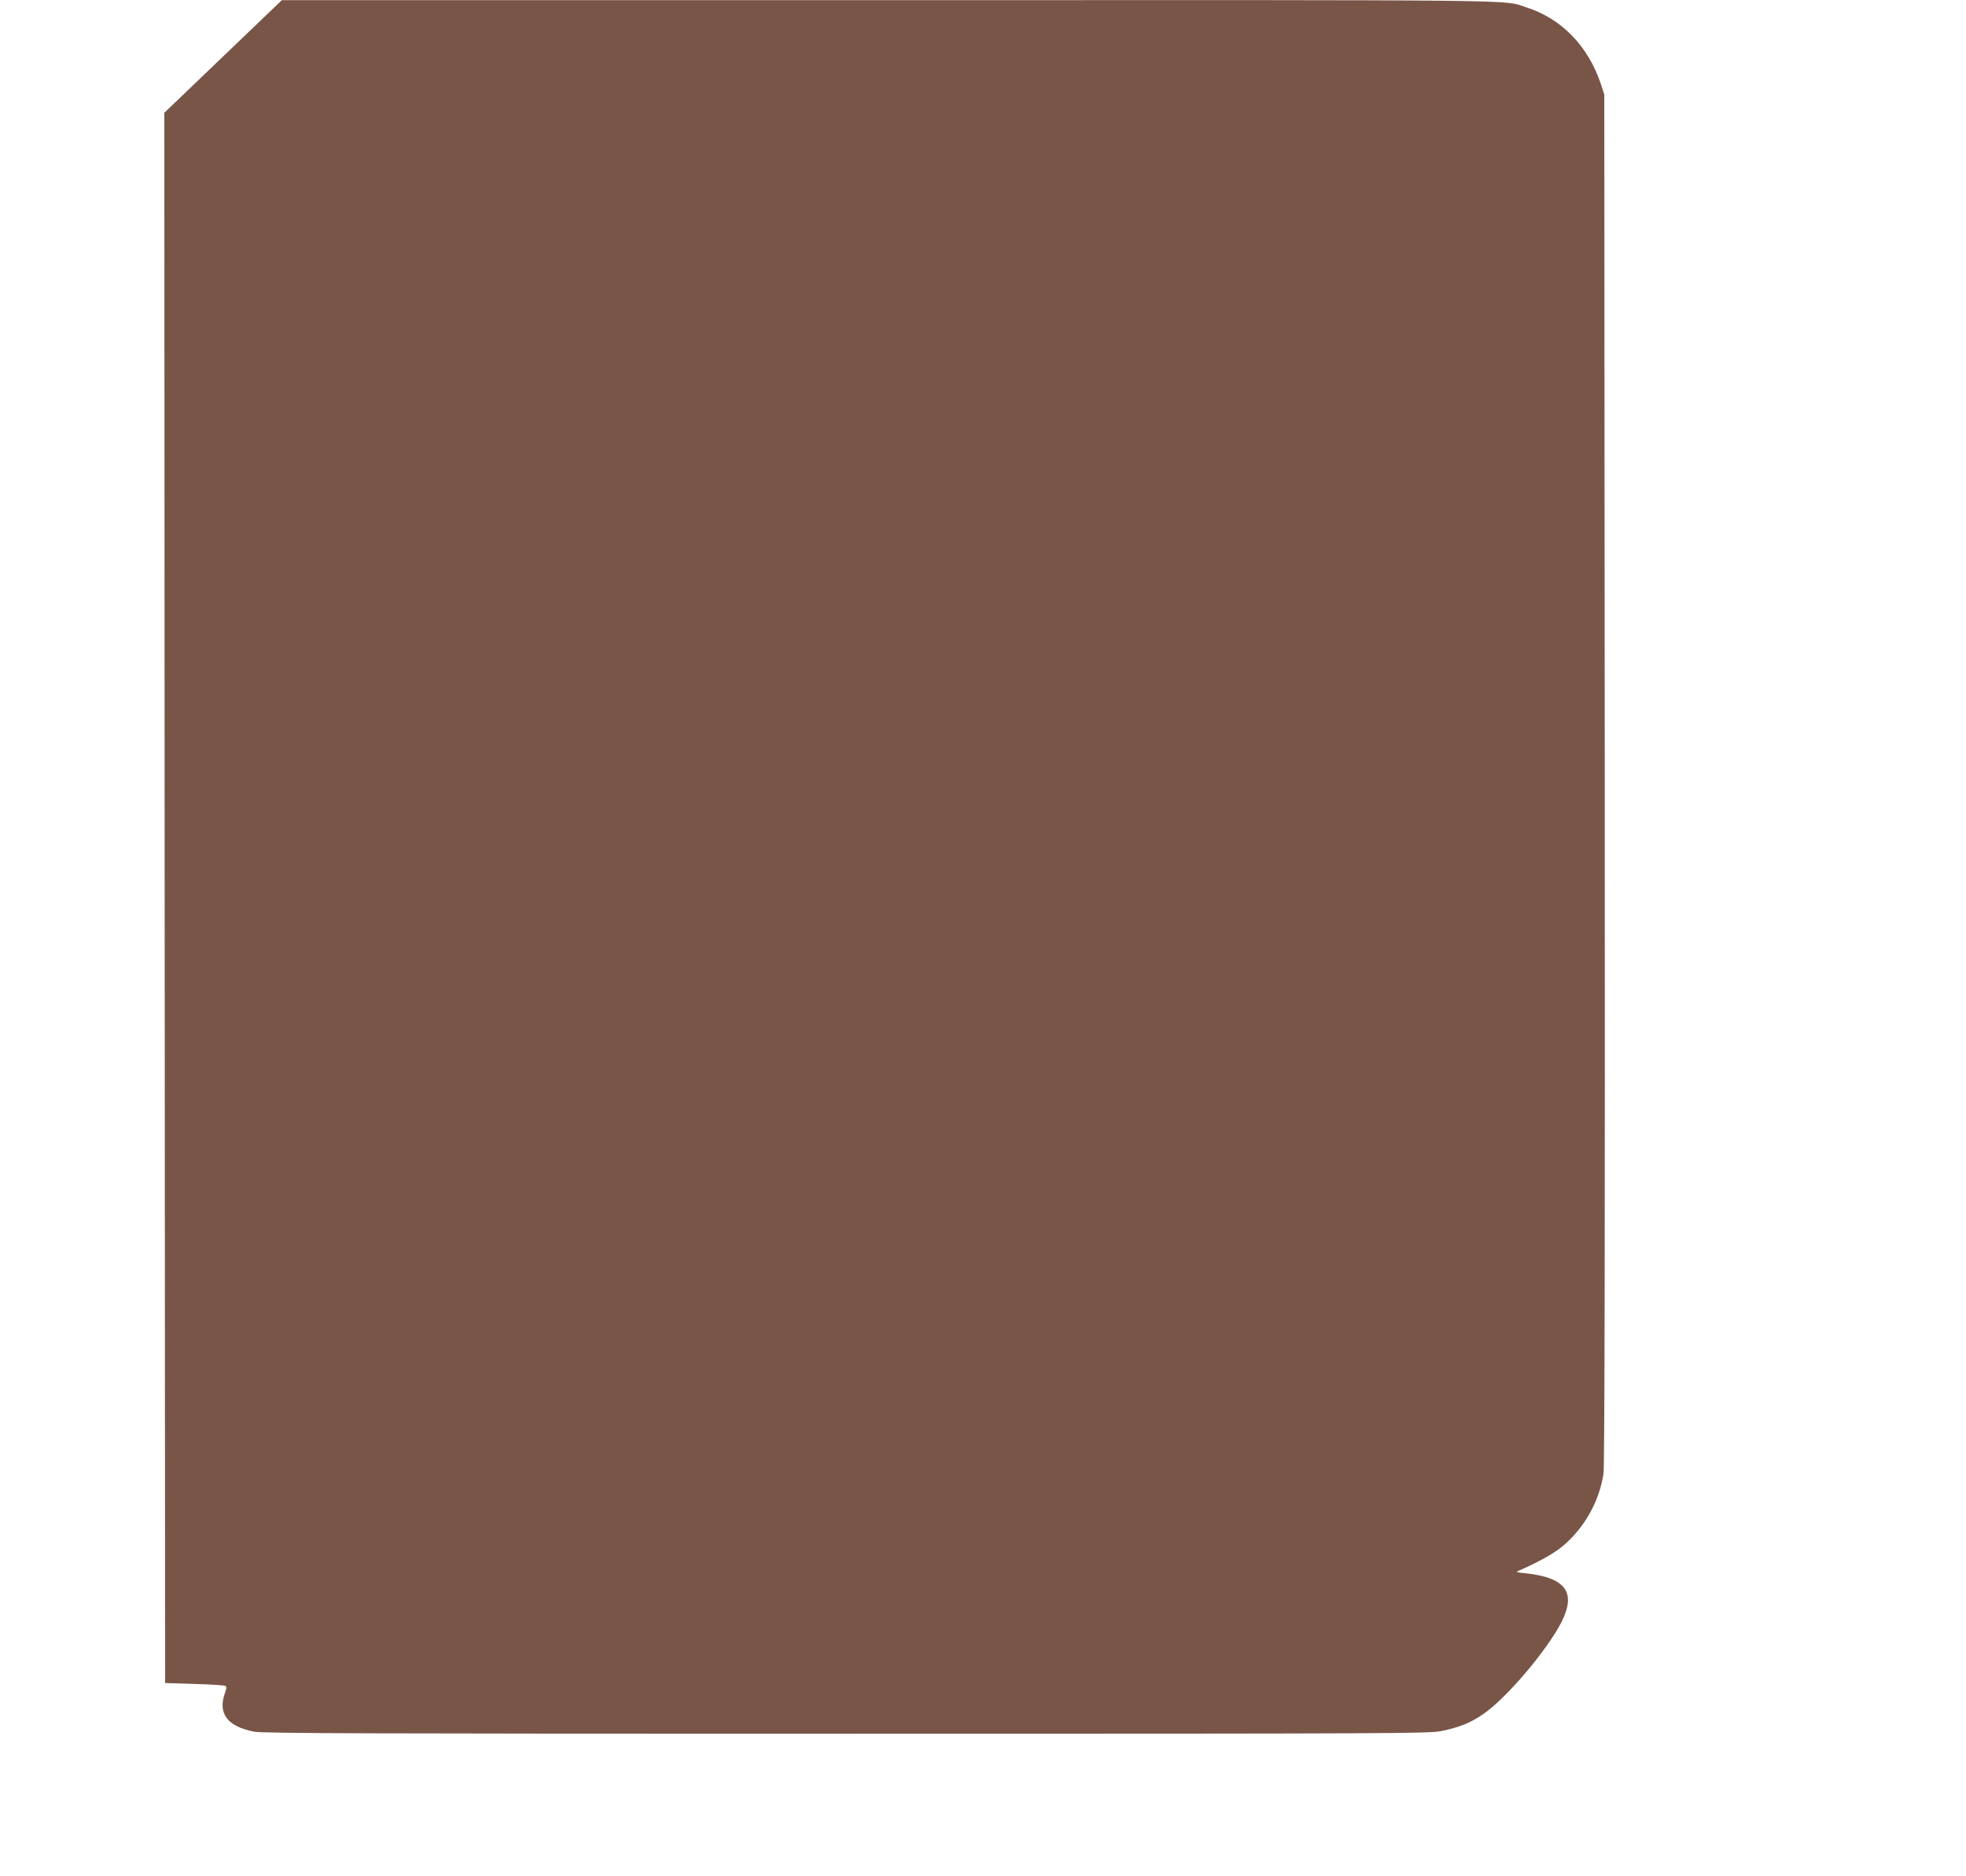 <?xml version="1.0" standalone="no"?>
<!DOCTYPE svg PUBLIC "-//W3C//DTD SVG 20010904//EN"
 "http://www.w3.org/TR/2001/REC-SVG-20010904/DTD/svg10.dtd">
<svg version="1.0" xmlns="http://www.w3.org/2000/svg"
 width="1280pt" height="1221pt" viewBox="0 0 1280 1221"
 preserveAspectRatio="xMidYMid meet">
<g transform="translate(0,1221) scale(0.1,-0.1)"
fill="#795548" stroke="none">
<path d="M1452 11842 l-382 -366 2 -5111 3 -5110 191 -6 c105 -3 196 -9 202
-13 8 -5 7 -18 -4 -48 -47 -133 18 -217 192 -250 56 -11 786 -13 3859 -13
3612 0 3794 1 3873 18 117 25 182 51 265 107 150 100 420 418 514 603 97 193
26 288 -232 316 -69 7 -69 8 -40 20 123 54 220 108 277 155 142 118 240 291
268 474 7 45 10 1504 8 4522 l-3 4455 -23 70 c-83 247 -258 426 -487 498 -155
50 94 47 -4150 46 l-3950 0 -383 -367z"/>
</g>
</svg>
